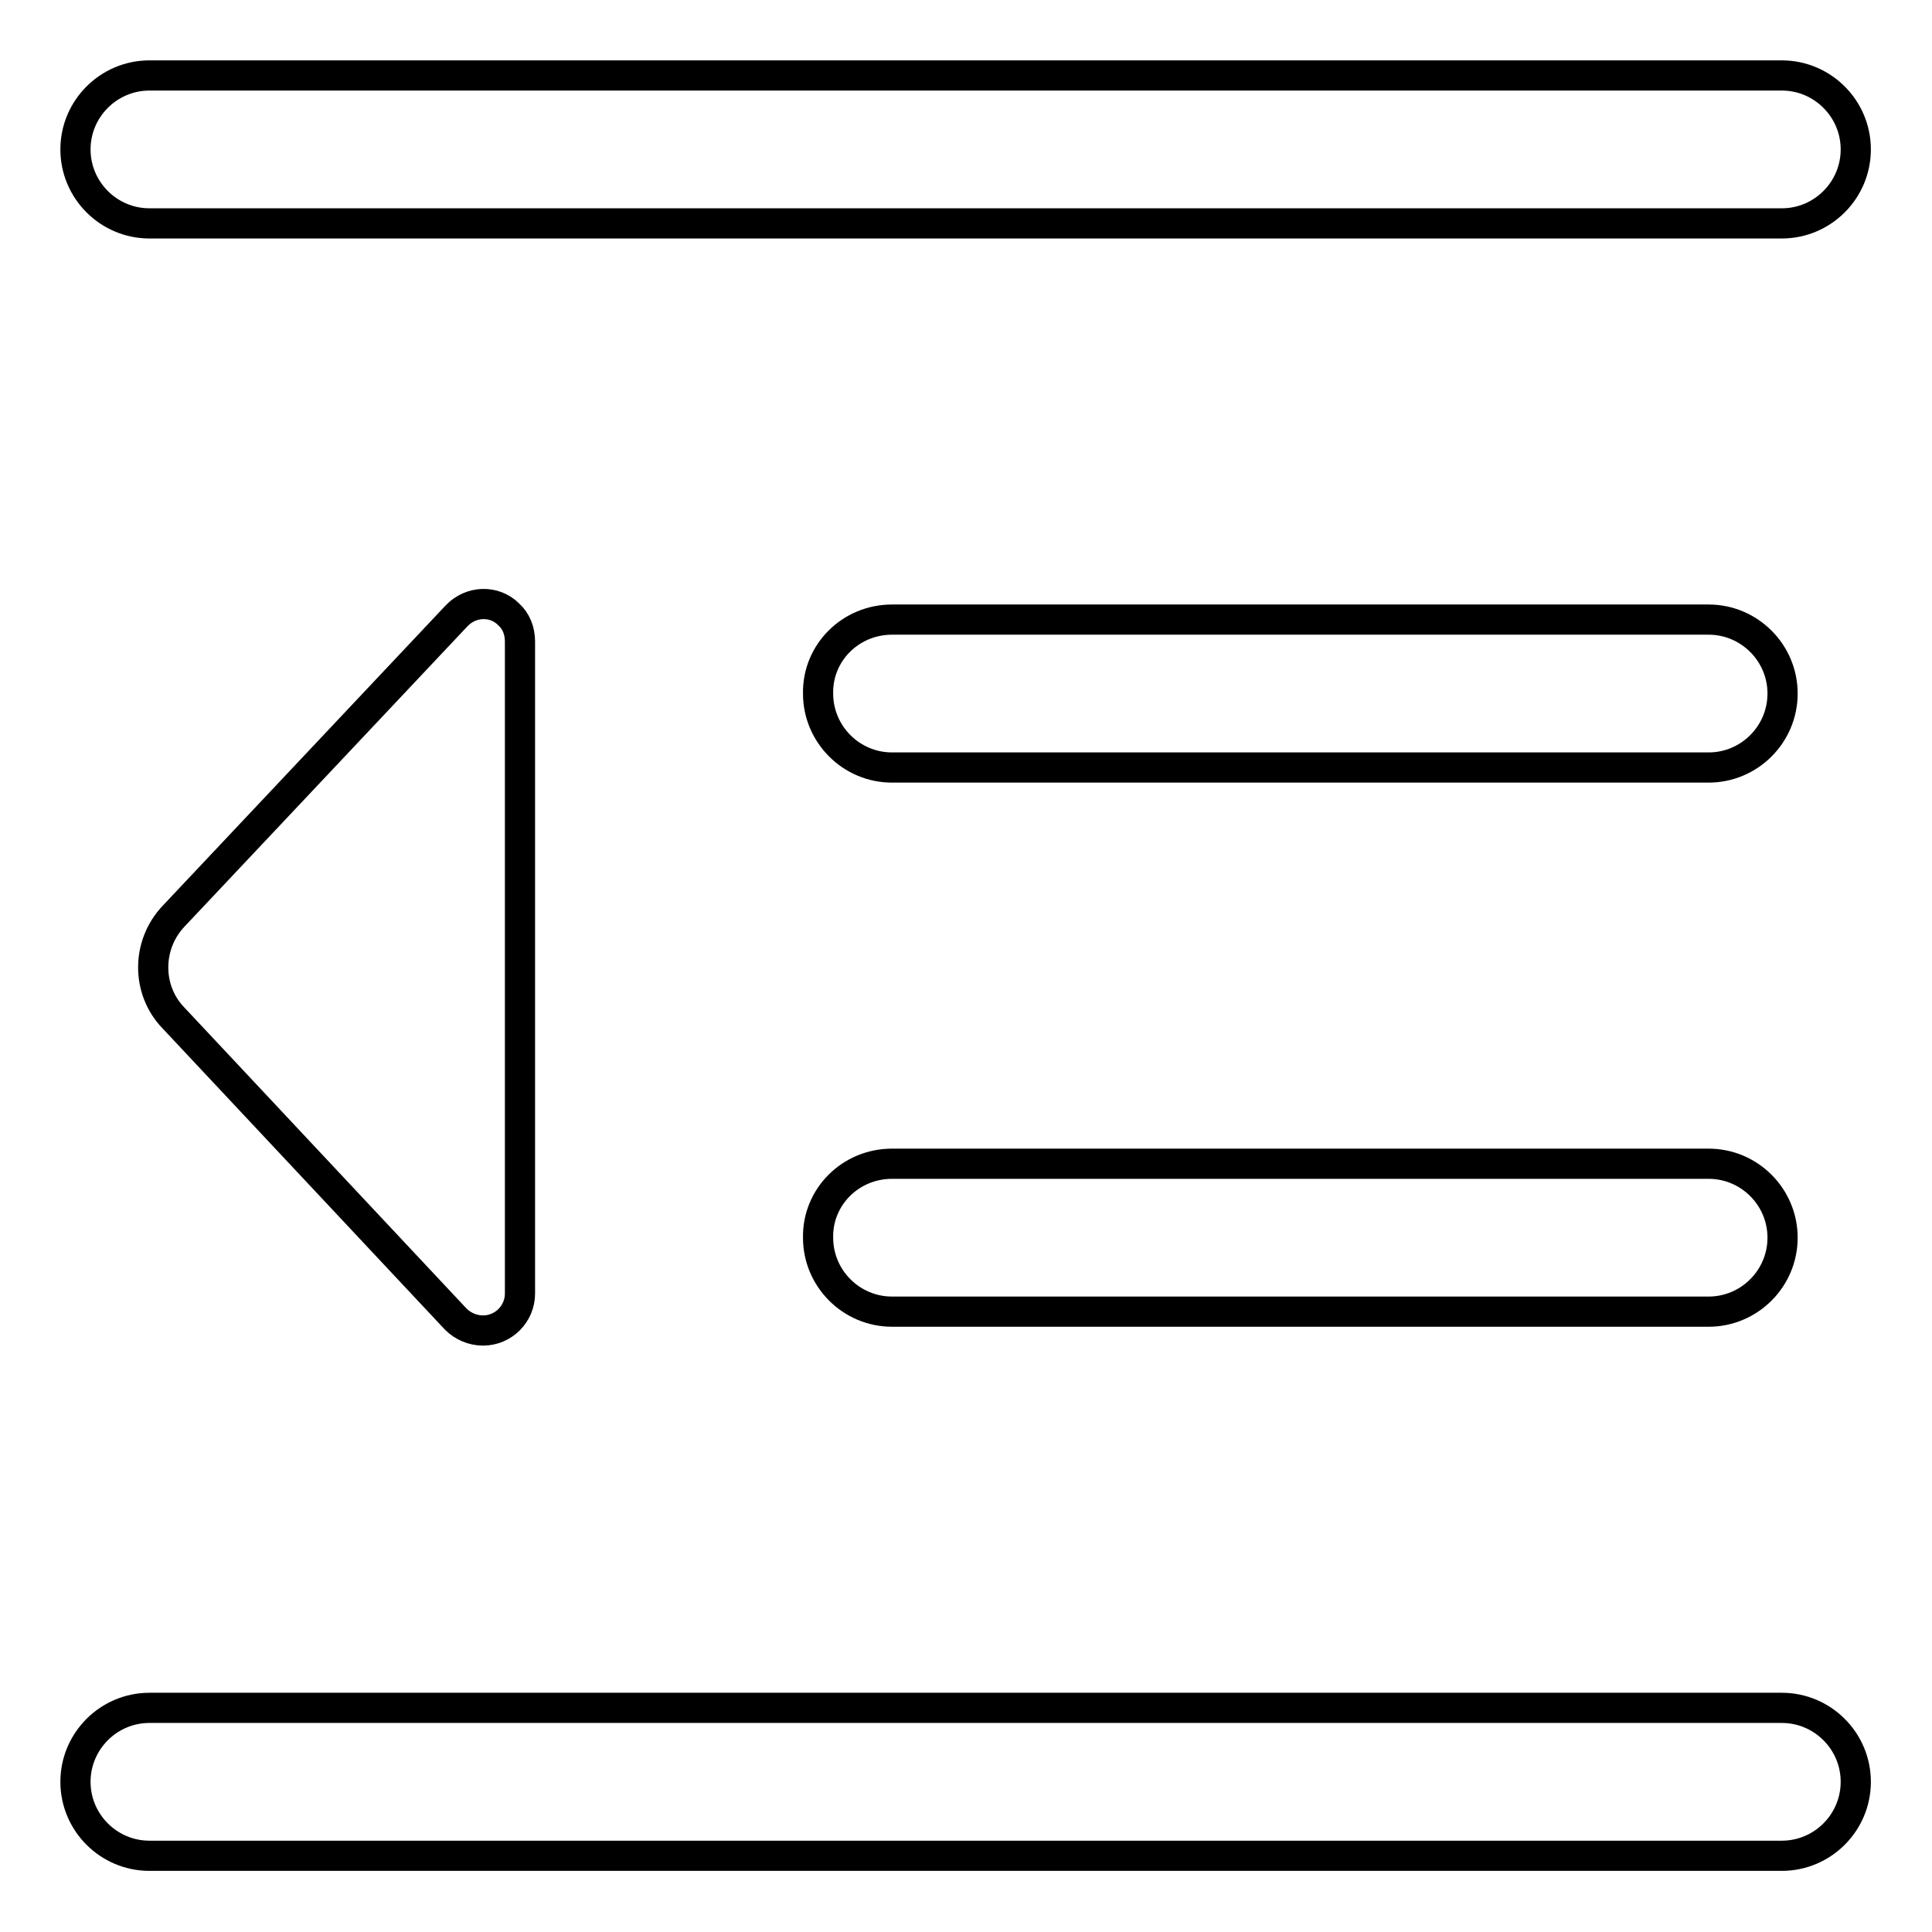 <?xml version="1.0" encoding="utf-8"?>
<!-- Svg Vector Icons : http://www.onlinewebfonts.com/icon -->
<!DOCTYPE svg PUBLIC "-//W3C//DTD SVG 1.1//EN" "http://www.w3.org/Graphics/SVG/1.1/DTD/svg11.dtd">
<svg version="1.1" xmlns="http://www.w3.org/2000/svg" xmlns:xlink="http://www.w3.org/1999/xlink" x="0px" y="0px" viewBox="0 0 256 256" enable-background="new 0 0 256 256" xml:space="preserve">
<g> <path stroke-width="4" fill-opacity="0" stroke="#000000"  d="M118.2,154.2h108.2c5.4,0,9.8,4.4,9.8,9.8c0,5.4-4.4,9.8-9.8,9.8H118.2c-5.4,0-9.8-4.4-9.8-9.8 C108.3,158.6,112.7,154.2,118.2,154.2z M23,121.4l37.5-39.8c1.9-2,5-2.1,6.9-0.2c1,0.9,1.5,2.2,1.5,3.6v86.4c0,2.7-2.2,4.9-4.9,4.9 c-1.4,0-2.7-0.6-3.6-1.5L23,134.9C19.4,131.2,19.4,125.2,23,121.4L23,121.4z M118.2,82.1h108.2c5.4,0,9.8,4.4,9.8,9.8 c0,5.4-4.4,9.8-9.8,9.8H118.2c-5.4,0-9.8-4.4-9.8-9.8C108.3,86.5,112.7,82.1,118.2,82.1z M19.8,226.3h216.3c5.4,0,9.8,4.4,9.8,9.8 c0,5.4-4.4,9.8-9.8,9.8H19.8c-5.4,0-9.8-4.4-9.8-9.8C10,230.7,14.4,226.3,19.8,226.3z M19.8,10h216.3c5.4,0,9.8,4.4,9.8,9.8 c0,5.4-4.4,9.8-9.8,9.8l0,0H19.8c-5.4,0-9.8-4.4-9.8-9.8C10,14.4,14.4,10,19.8,10z"/></g>
</svg>